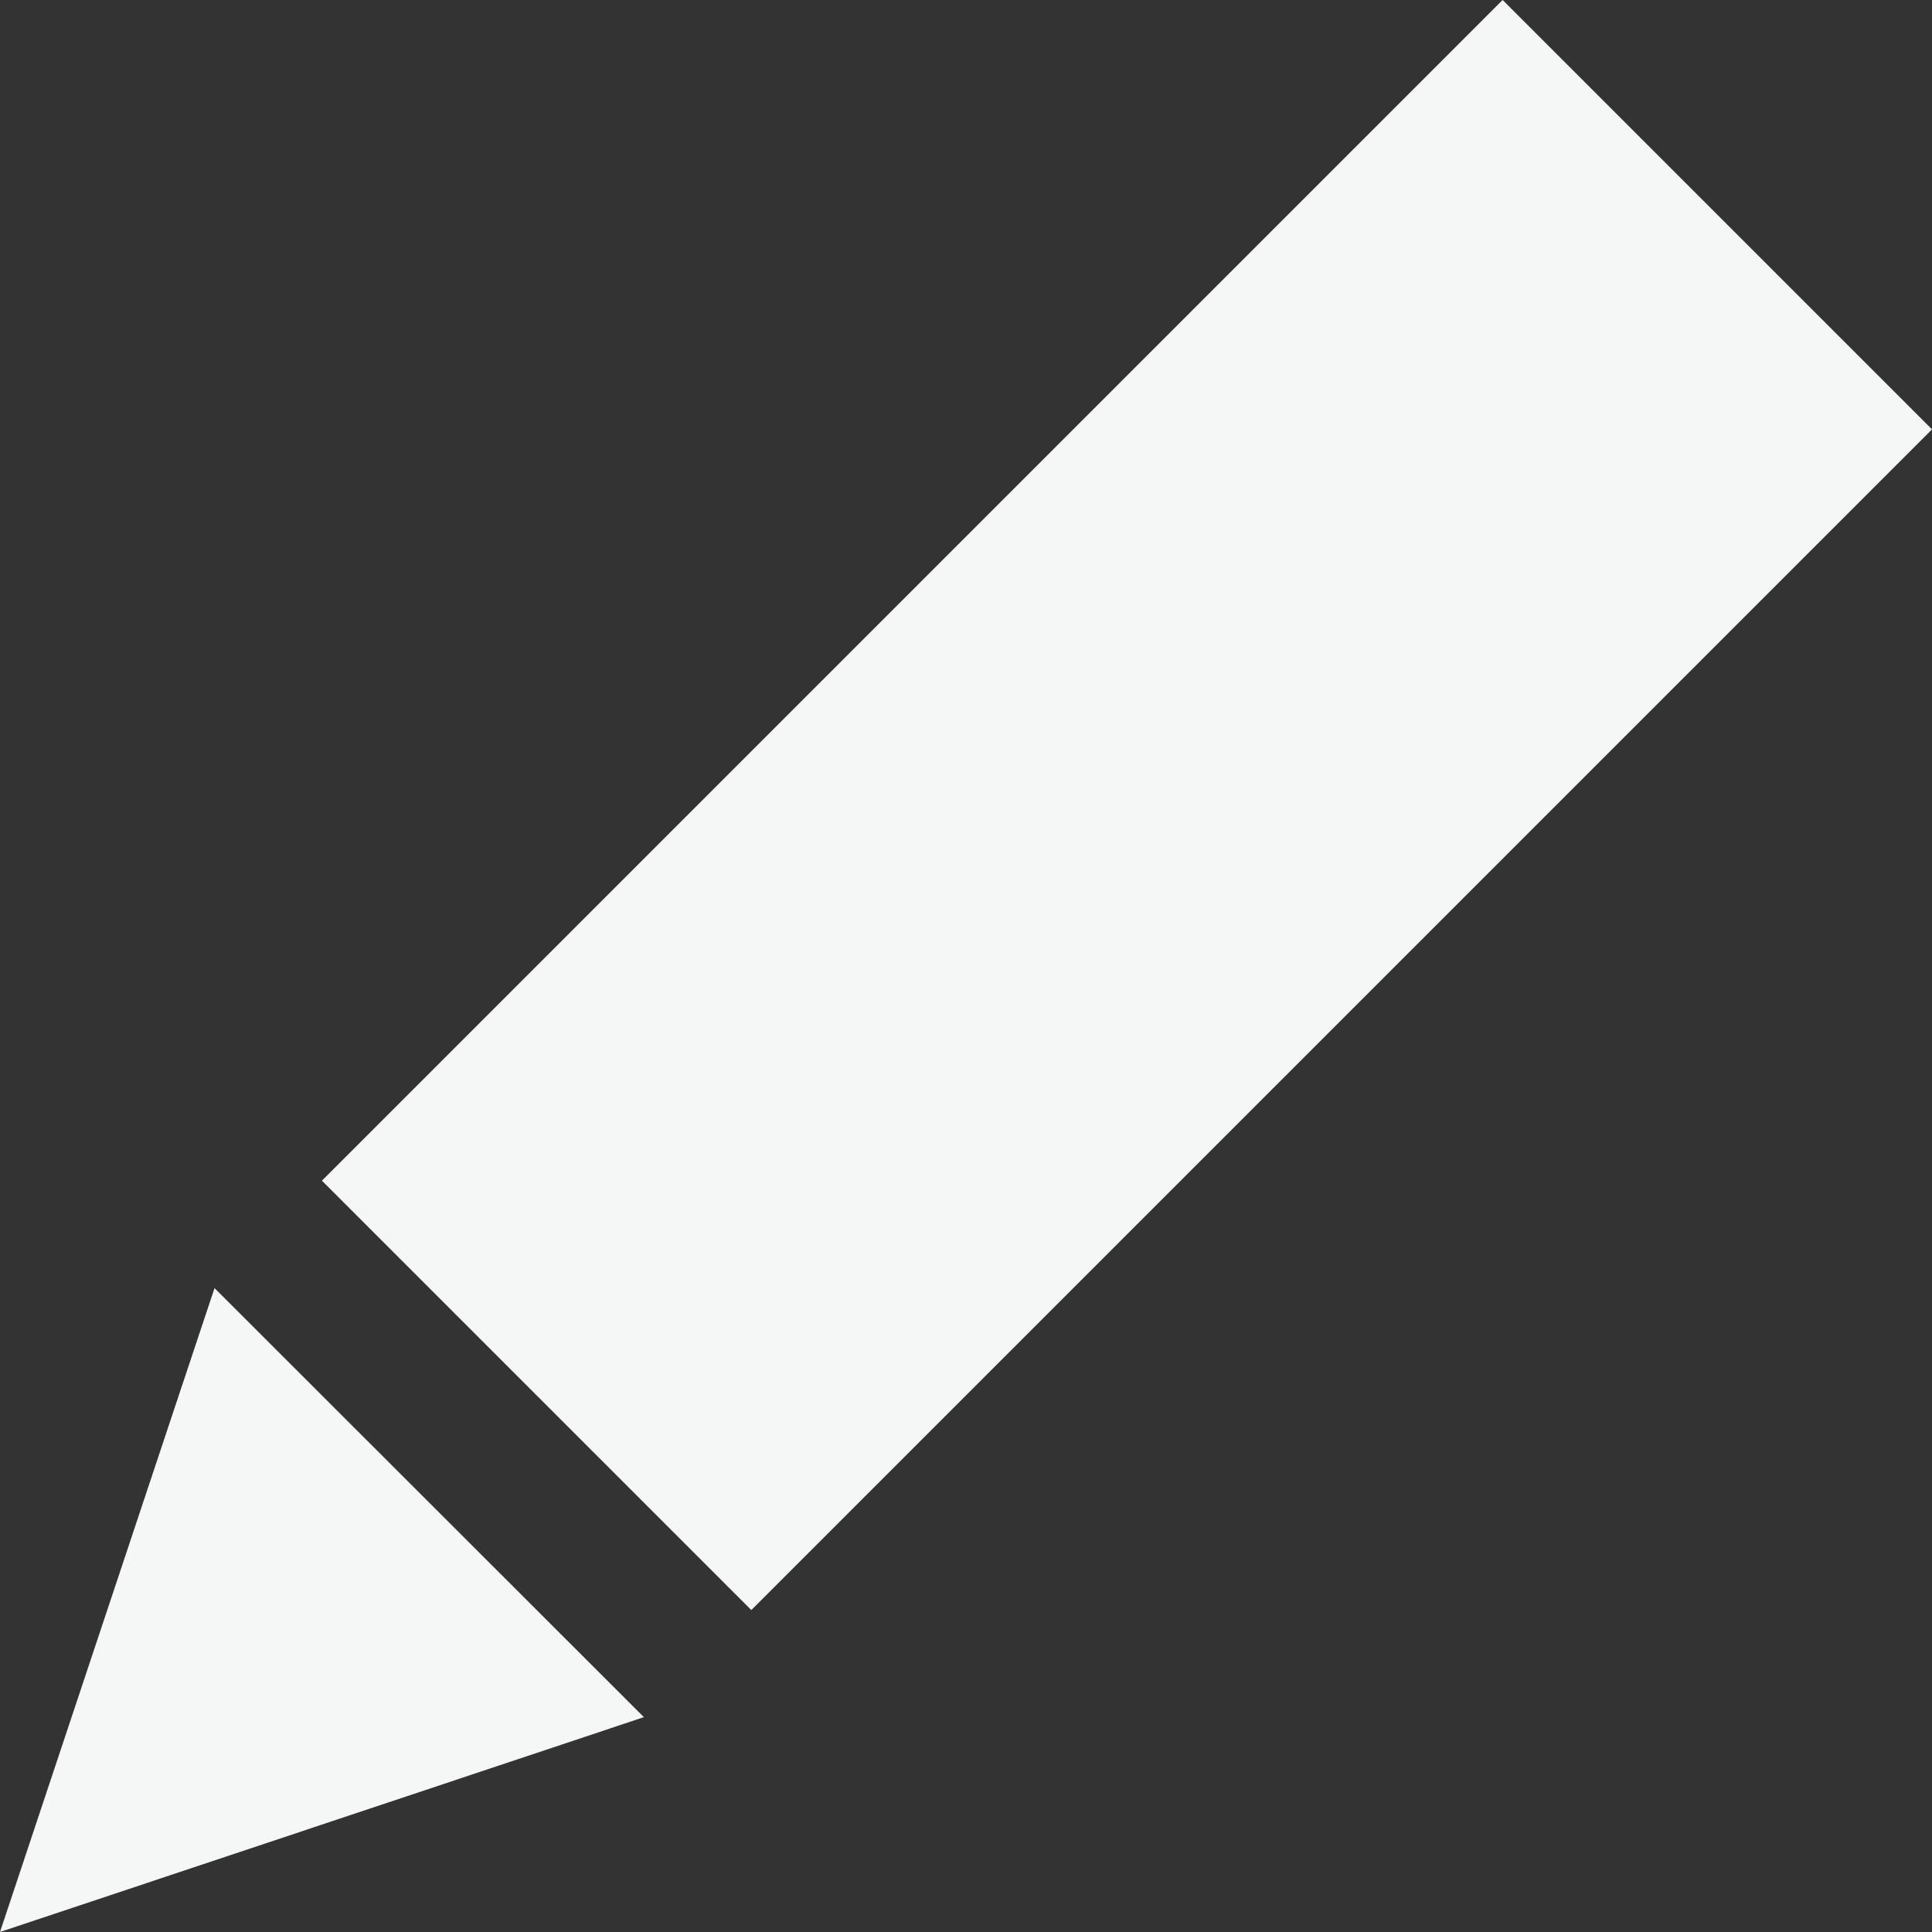 <?xml version="1.0" encoding="utf-8"?>
<svg xmlns="http://www.w3.org/2000/svg" fill="none" height="100%" overflow="visible" preserveAspectRatio="none" style="display: block;" viewBox="0 0 5.953 5.953" width="100%">
<rect x="0" y="0" width="5.953" height="5.953" fill="#333333" stroke="none"/>
<path d="M1.984 5.291L0 5.953L0.661 3.969L1.984 5.291ZM5.953 1.323L2.315 4.961L0.992 3.638L4.63 0L5.953 1.323Z" fill="#F5F6F6" id="Edit"/>
</svg>
